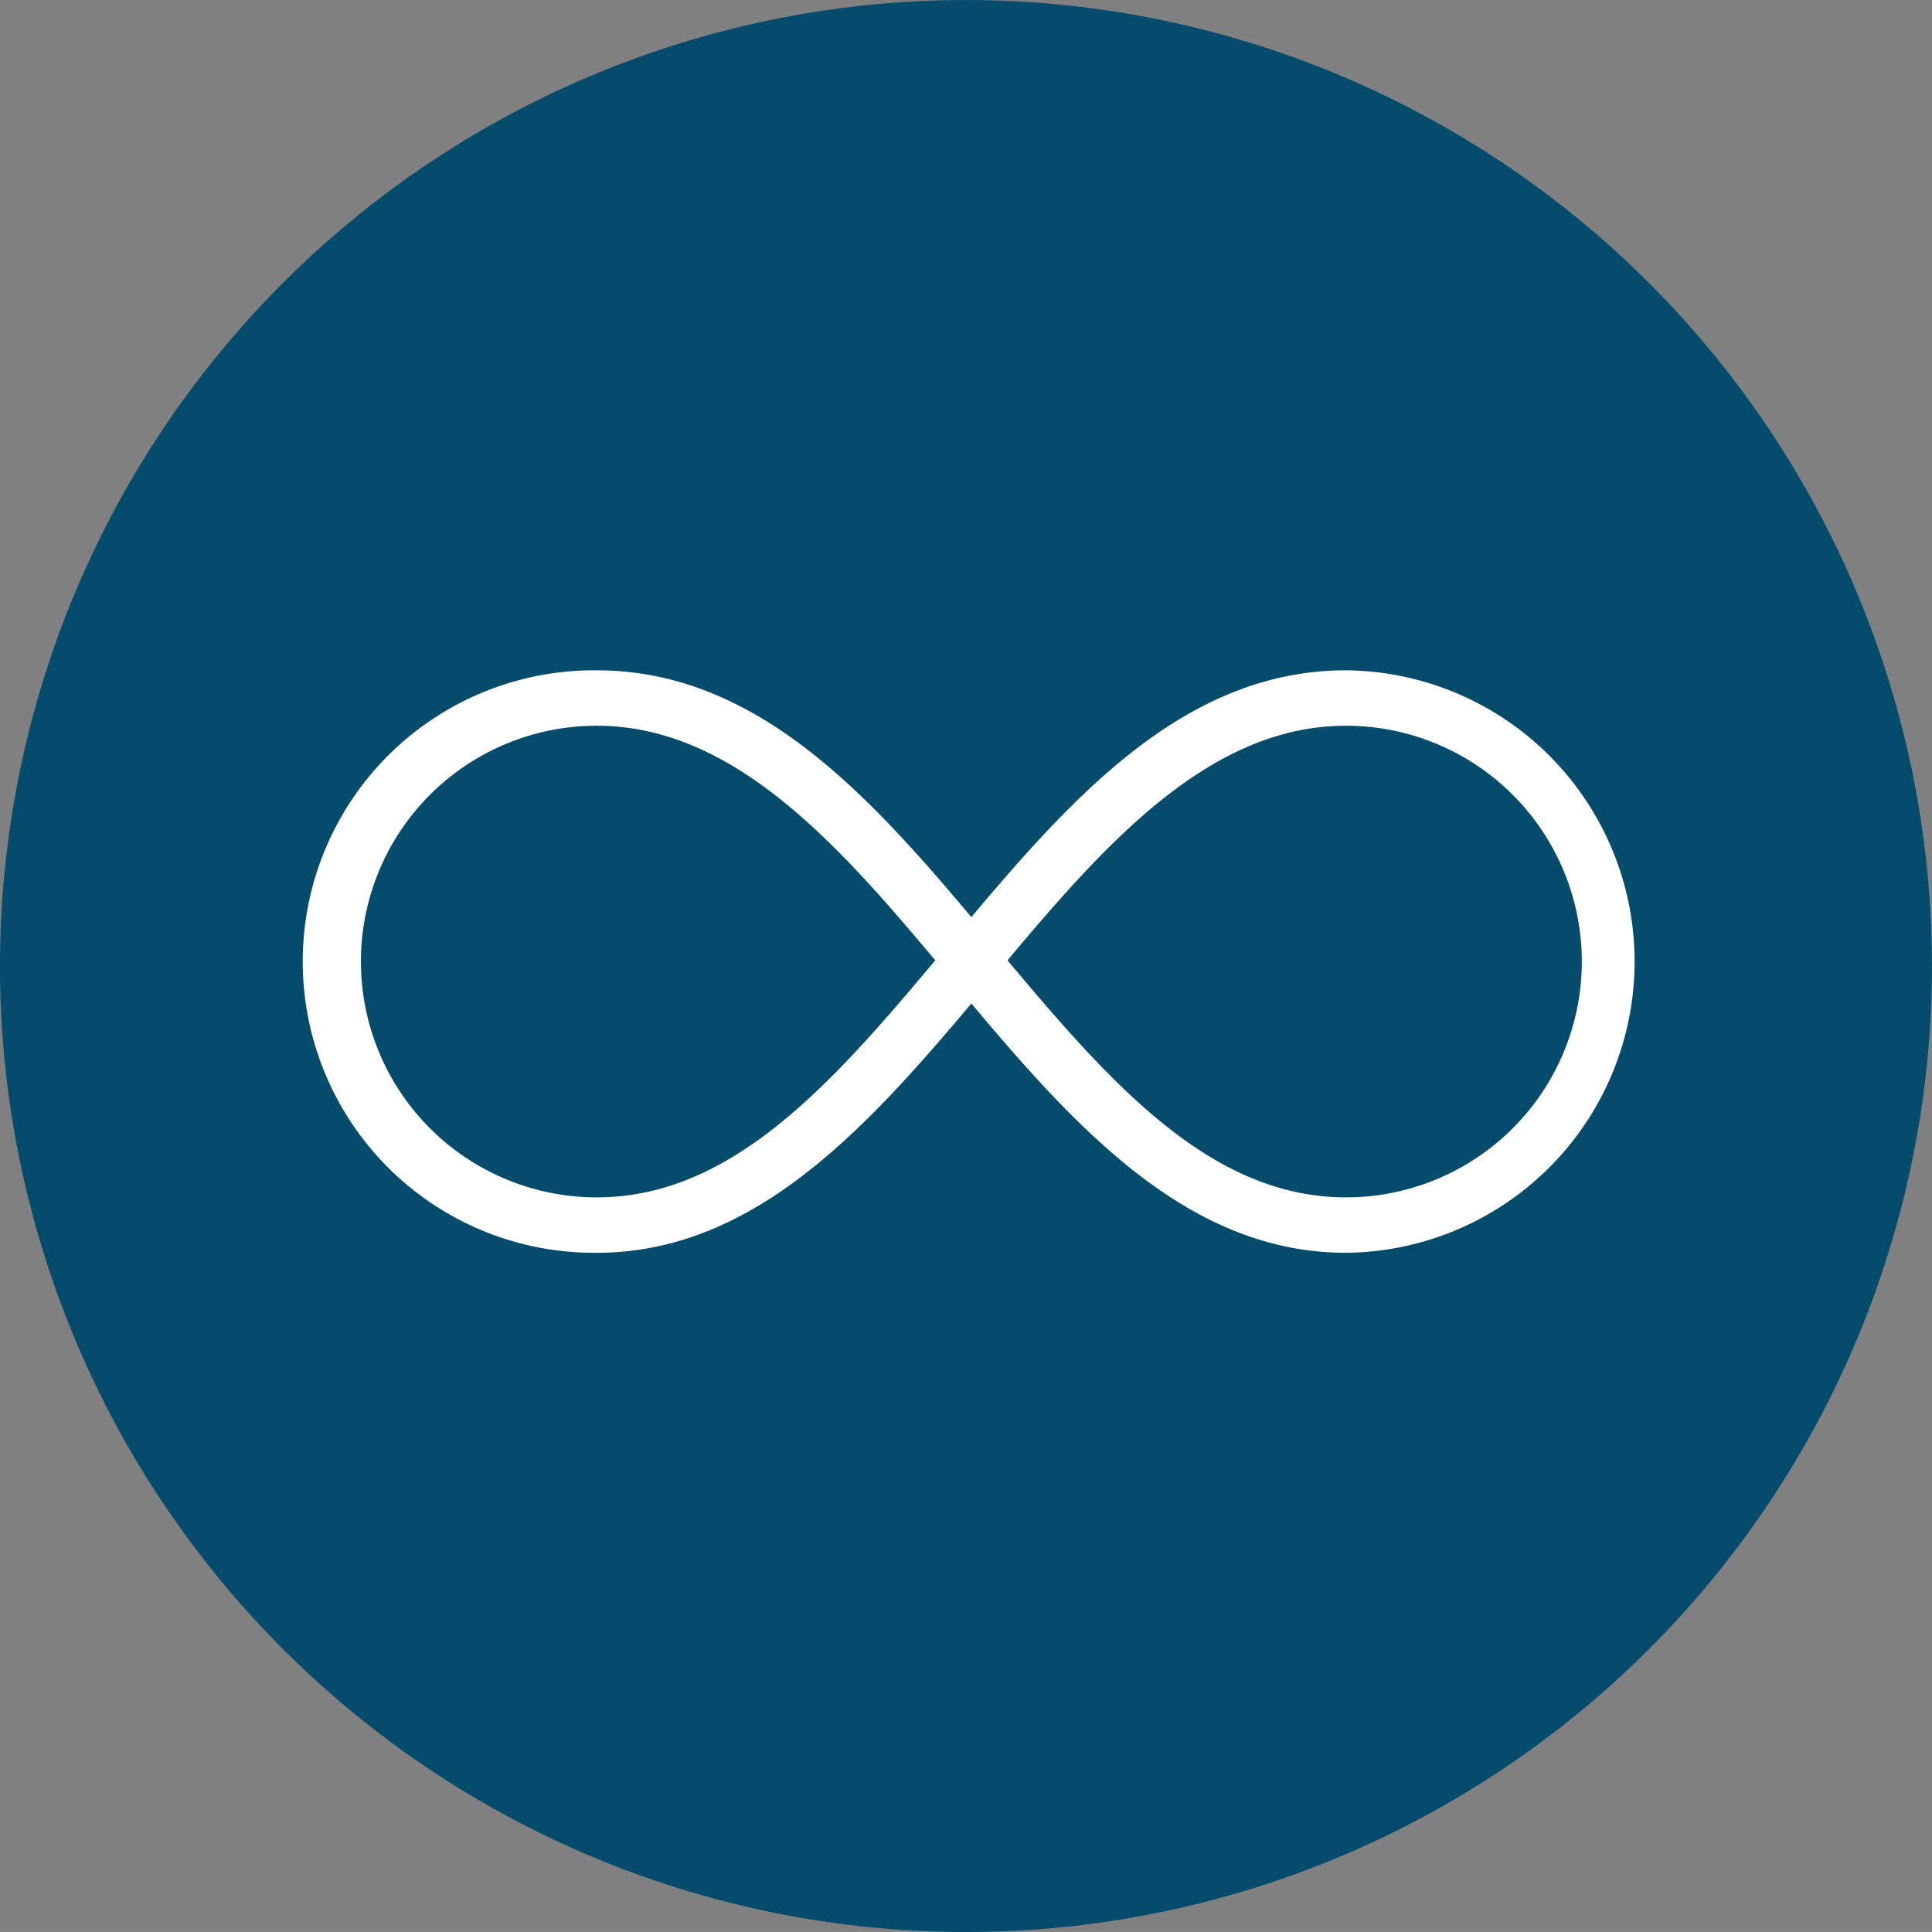 <?xml version="1.0" encoding="UTF-8"?> <svg xmlns="http://www.w3.org/2000/svg" width="77.5" height="77.498" viewBox="0 0 77.5 77.498"><rect x="0" y="0" width="77.5" height="77.498" fill="#808080" stroke="none"/><g id="Group_920" data-name="Group 920" transform="translate(-104 -1183)"><path id="Path_4477" data-name="Path 4477" d="M38.75,77.5A38.749,38.749,0,1,0,0,38.748,38.75,38.75,0,0,0,38.75,77.5" transform="translate(104 1183)" fill="#044b6c"></path><path id="Path_4484" data-name="Path 4484" d="M23.937,29.112a9.459,9.459,0,1,0,0,18.919c5.406,0,9.415-4.536,13.58-9.509-3.976-4.742-8.139-9.41-13.58-9.41m16.477,9.41c4.206,5.019,8.2,9.509,13.579,9.509a9.459,9.459,0,0,0,0-18.919c-5.437,0-9.6,4.668-13.579,9.41M53.995,50.254c-6.285,0-10.773-4.933-15.03-10-4.3,5.111-8.774,10-15.03,10a11.683,11.683,0,1,1,0-23.365c6.327,0,10.8,4.869,15.03,9.9,4.228-5.031,8.7-9.9,15.03-9.9a11.683,11.683,0,0,1,0,23.365" transform="translate(104 1183)" fill="#fff"></path></g></svg> 